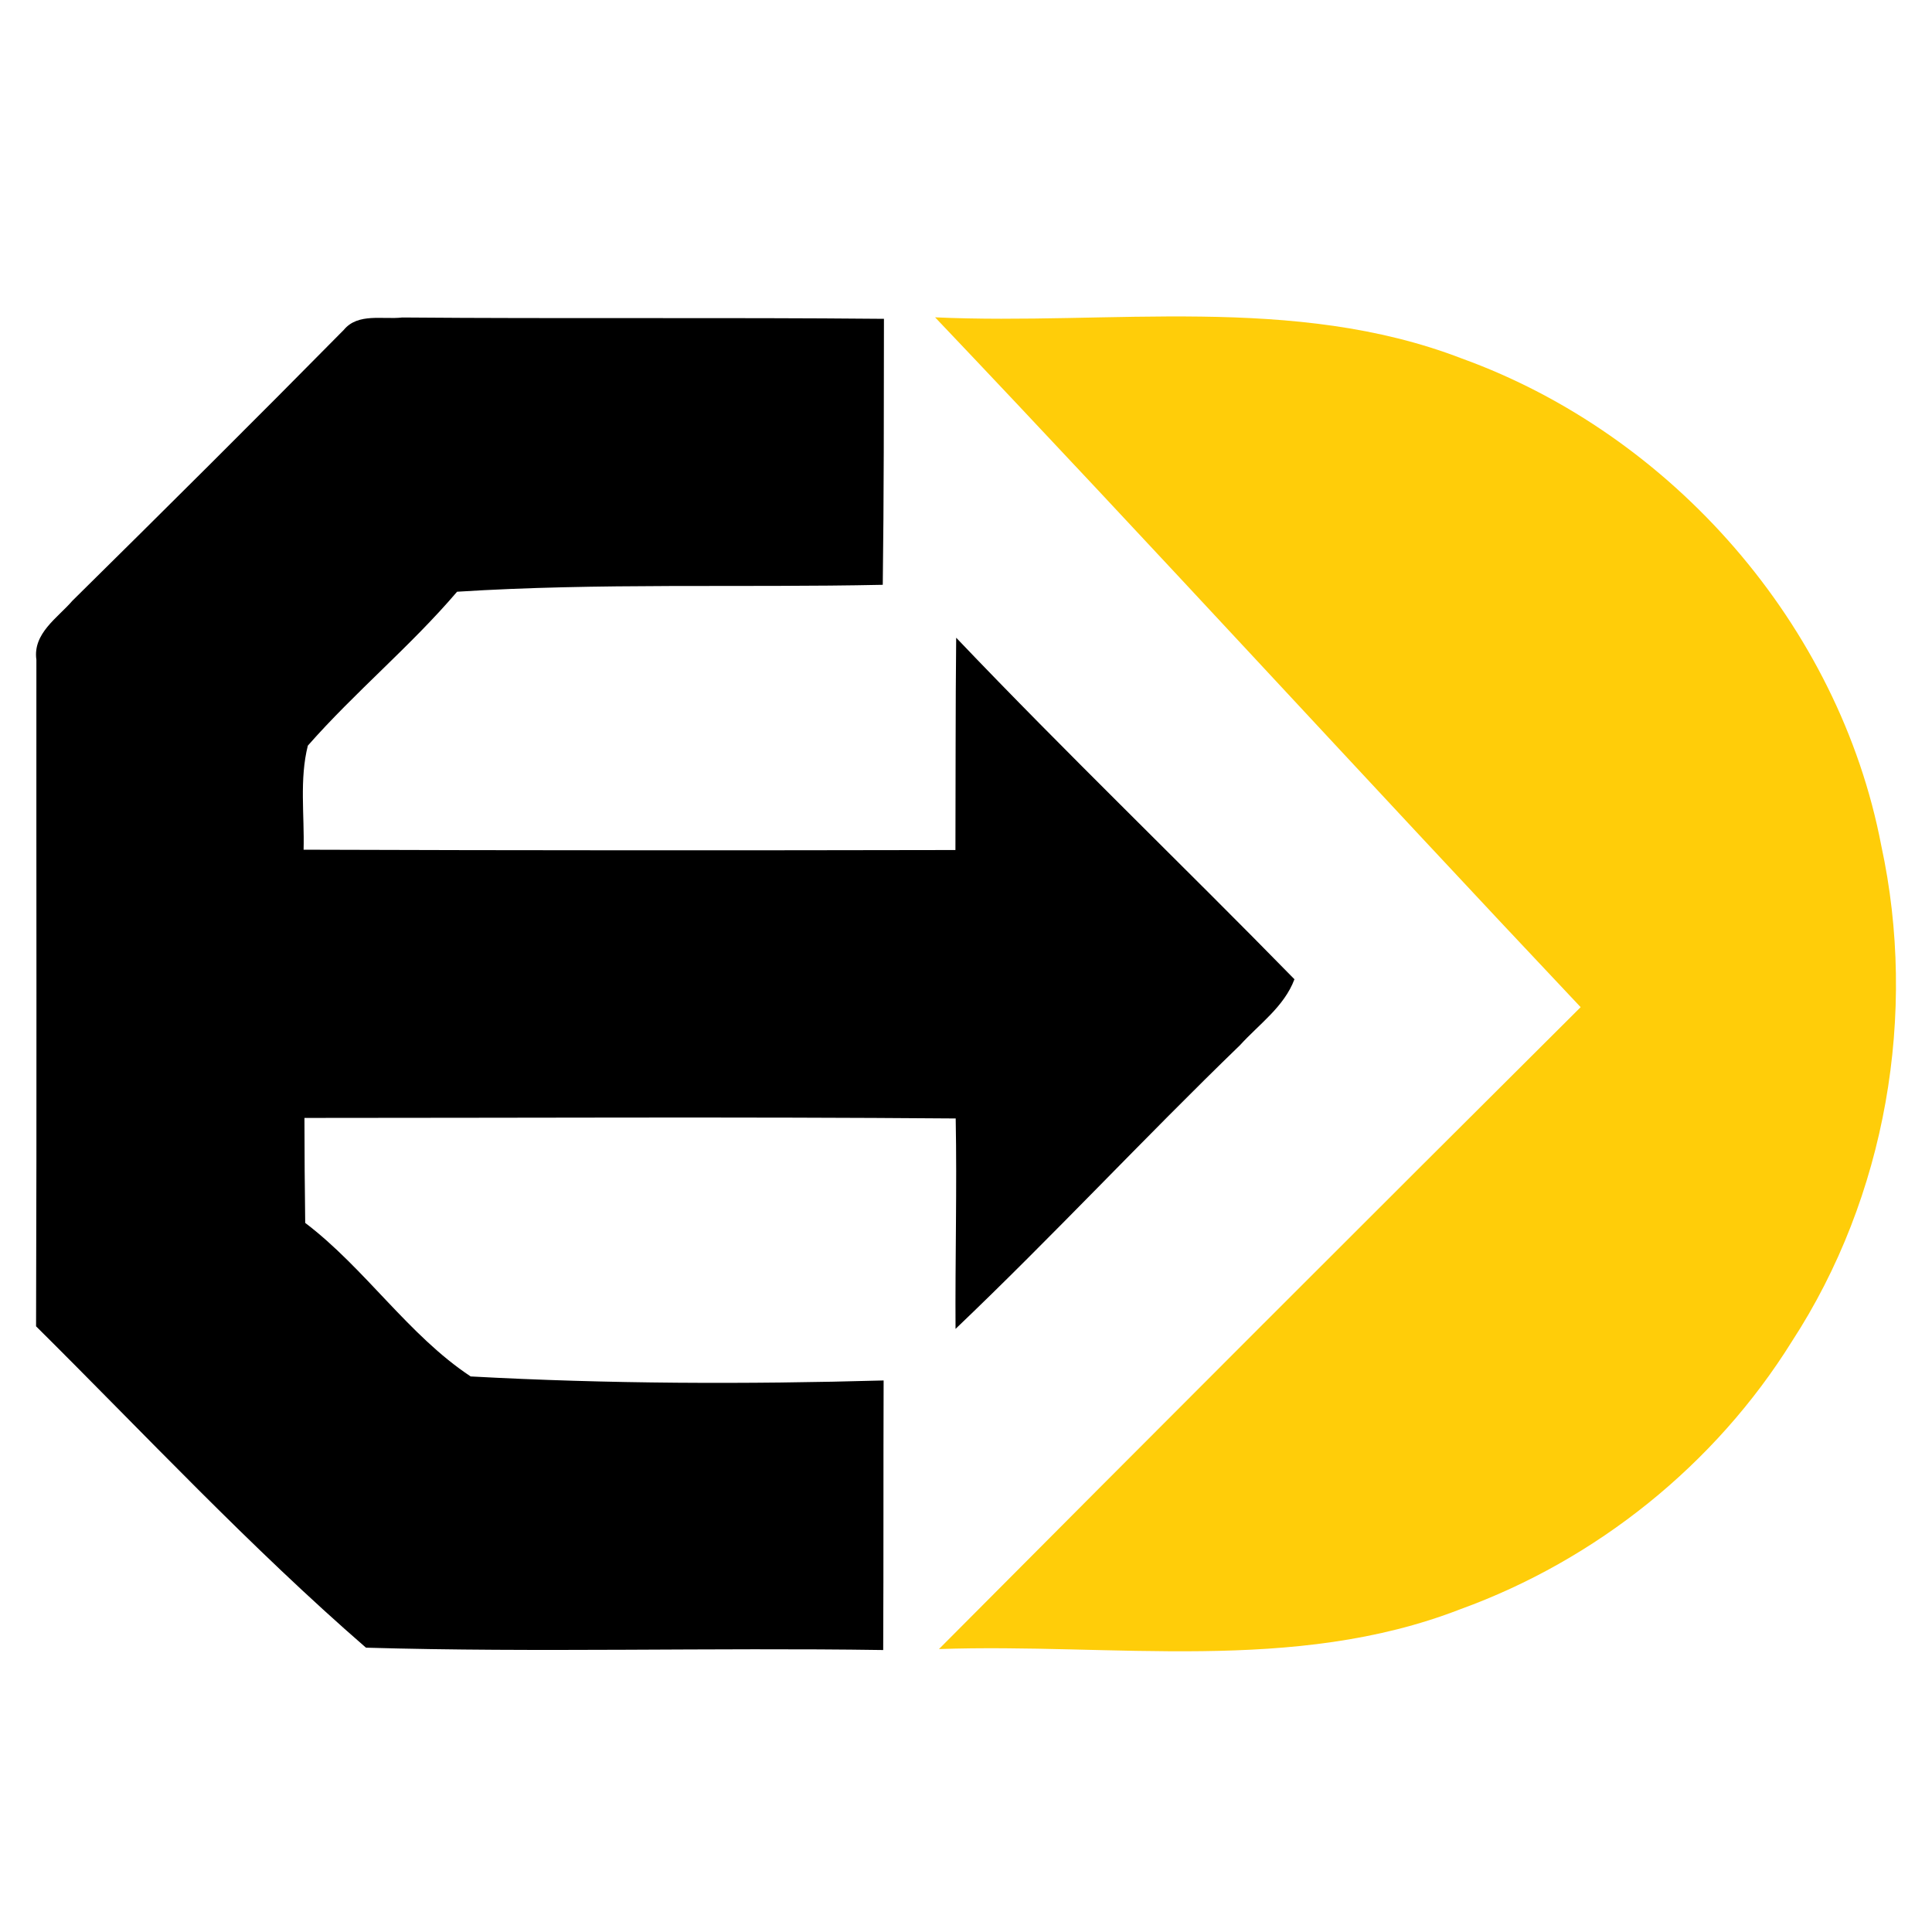 <?xml version="1.0" encoding="utf-8"?>
<!-- Generator: Adobe Illustrator 16.0.0, SVG Export Plug-In . SVG Version: 6.00 Build 0)  -->
<!DOCTYPE svg PUBLIC "-//W3C//DTD SVG 1.1//EN" "http://www.w3.org/Graphics/SVG/1.1/DTD/svg11.dtd">
<svg version="1.1" id="Calque_1" xmlns="http://www.w3.org/2000/svg" xmlns:xlink="http://www.w3.org/1999/xlink" x="0px" y="0px"
	 width="36px" height="36px" viewBox="0 0 36 36" enable-background="new 0 0 36 36" xml:space="preserve">
<g>
	<path fill="#FFCD09" d="M17.424,5.913c3.266,0.149,6.682-0.441,9.815,0.767c3.924,1.419,7.031,4.968,7.816,9.078
		c0.678,3.13,0.088,6.544-1.664,9.235c-1.428,2.296-3.645,4.075-6.184,4.994c-3.1,1.205-6.475,0.628-9.711,0.741
		c3.977-3.998,7.963-7.985,11.957-11.961C25.427,14.502,21.468,10.167,17.424,5.913z"/>
	<path d="M6.407,6.146c0.264-0.32,0.73-0.188,1.09-0.23c2.99,0.025,5.982-0.003,8.974,0.025c-0.002,1.652,0,3.304-0.022,4.956
		c-2.646,0.056-5.291-0.039-7.932,0.129c-0.865,1.014-1.902,1.868-2.781,2.868c-0.158,0.629-0.062,1.293-0.079,1.939
		c4.049,0.014,8.098,0.014,12.146,0.006c0.005-1.321,0-2.639,0.014-3.956c2.059,2.161,4.215,4.229,6.303,6.364
		c-0.191,0.511-0.658,0.836-1.014,1.228c-1.795,1.736-3.495,3.565-5.301,5.287c-0.008-1.31,0.028-2.615,0.003-3.921
		c-4.043-0.032-8.089-0.01-12.135-0.01c0,0.652,0.006,1.305,0.014,1.956c1.118,0.849,1.924,2.094,3.083,2.861
		c2.56,0.14,5.13,0.147,7.695,0.075c-0.006,1.674,0,3.35-0.008,5.023c-3.211-0.048-6.429,0.049-9.638-0.044
		c-2.16-1.875-4.119-3.976-6.147-5.988c0.014-4.142,0.003-8.281,0.006-12.419c-0.07-0.494,0.396-0.781,0.671-1.101
		C3.044,9.521,4.735,7.841,6.407,6.146z"/>
</g>
</svg>
